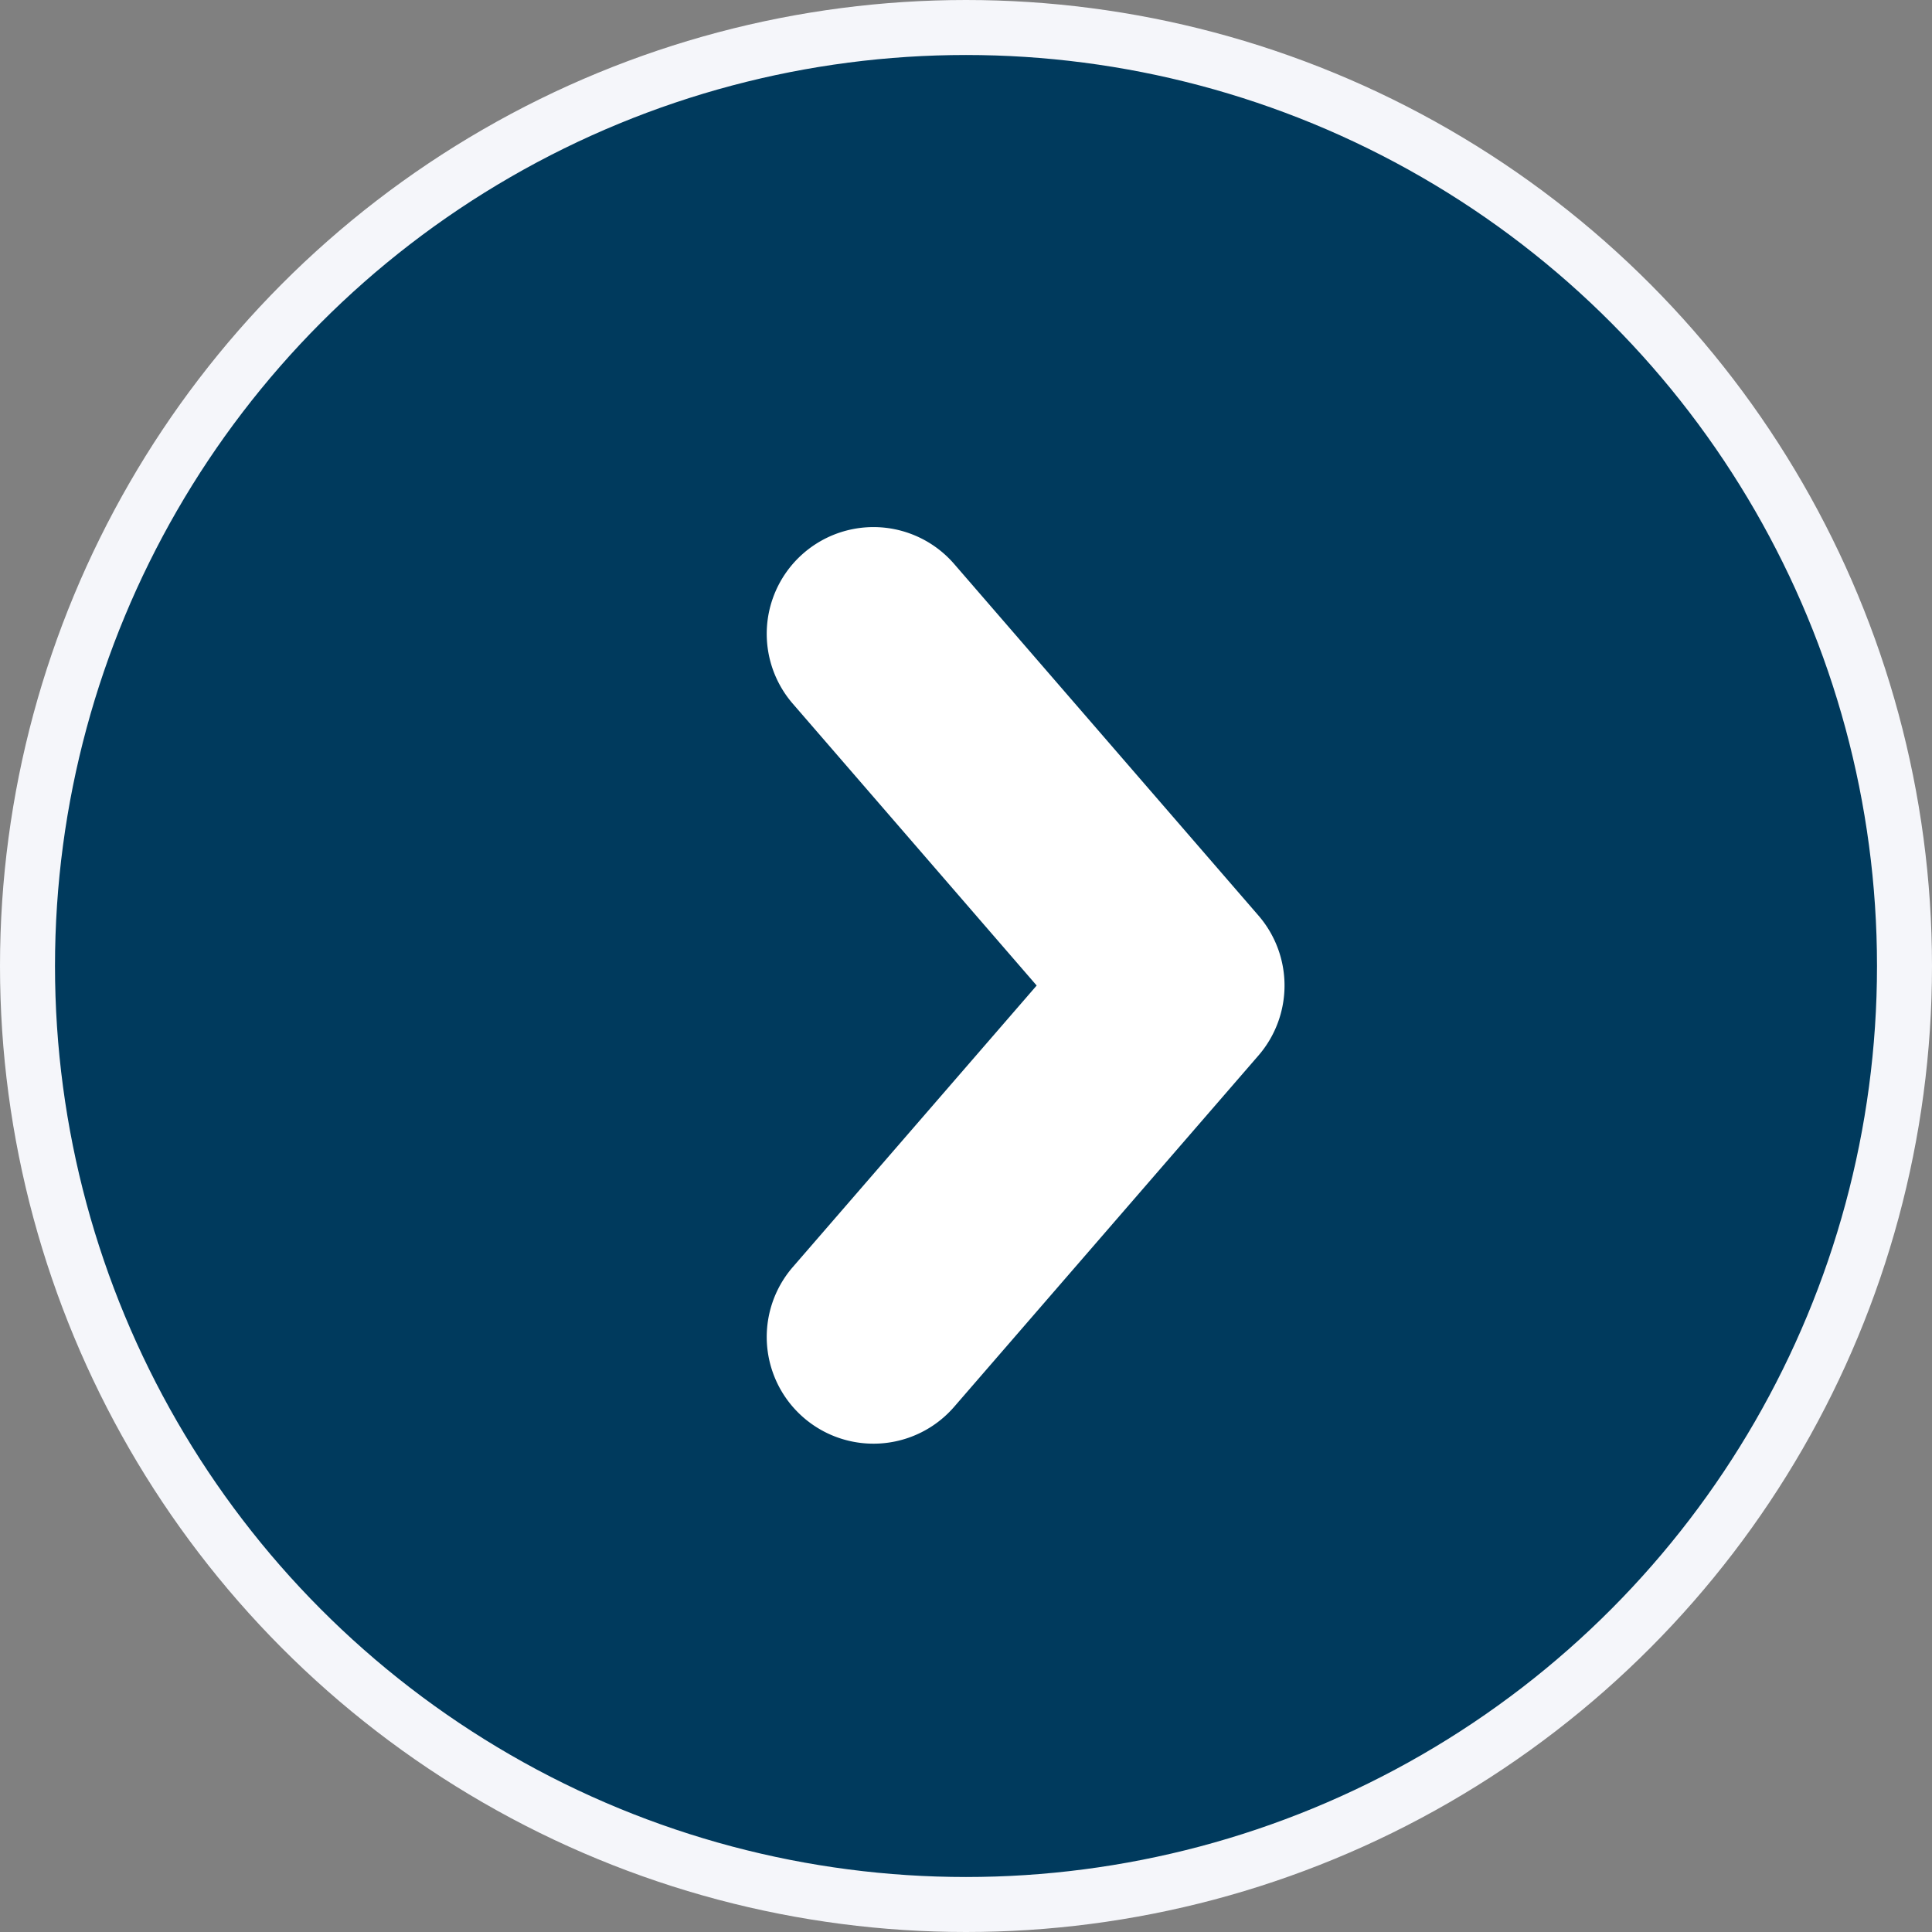 <svg id="Calque_1" data-name="Calque 1" xmlns="http://www.w3.org/2000/svg" viewBox="0 0 70.26 70.26"><rect x="0" y="0" width="70.26" height="70.26" fill="#808080" stroke="none"/><circle cx="35.13" cy="35.13" r="34.13" fill="#003a5d"/><circle cx="35.13" cy="35.13" r="34.13" fill="none" stroke="#f5f6fa" stroke-miterlimit="10" stroke-width="2"/><path d="M28.83 25.59l8.87 10.25-8.87 10.24a3.88 3.88 0 105.87 5.08l11.07-12.78a3.89 3.89 0 000-5.08L34.7 20.51a3.88 3.88 0 00-5.87 5.08z" fill="#fff"/></svg>